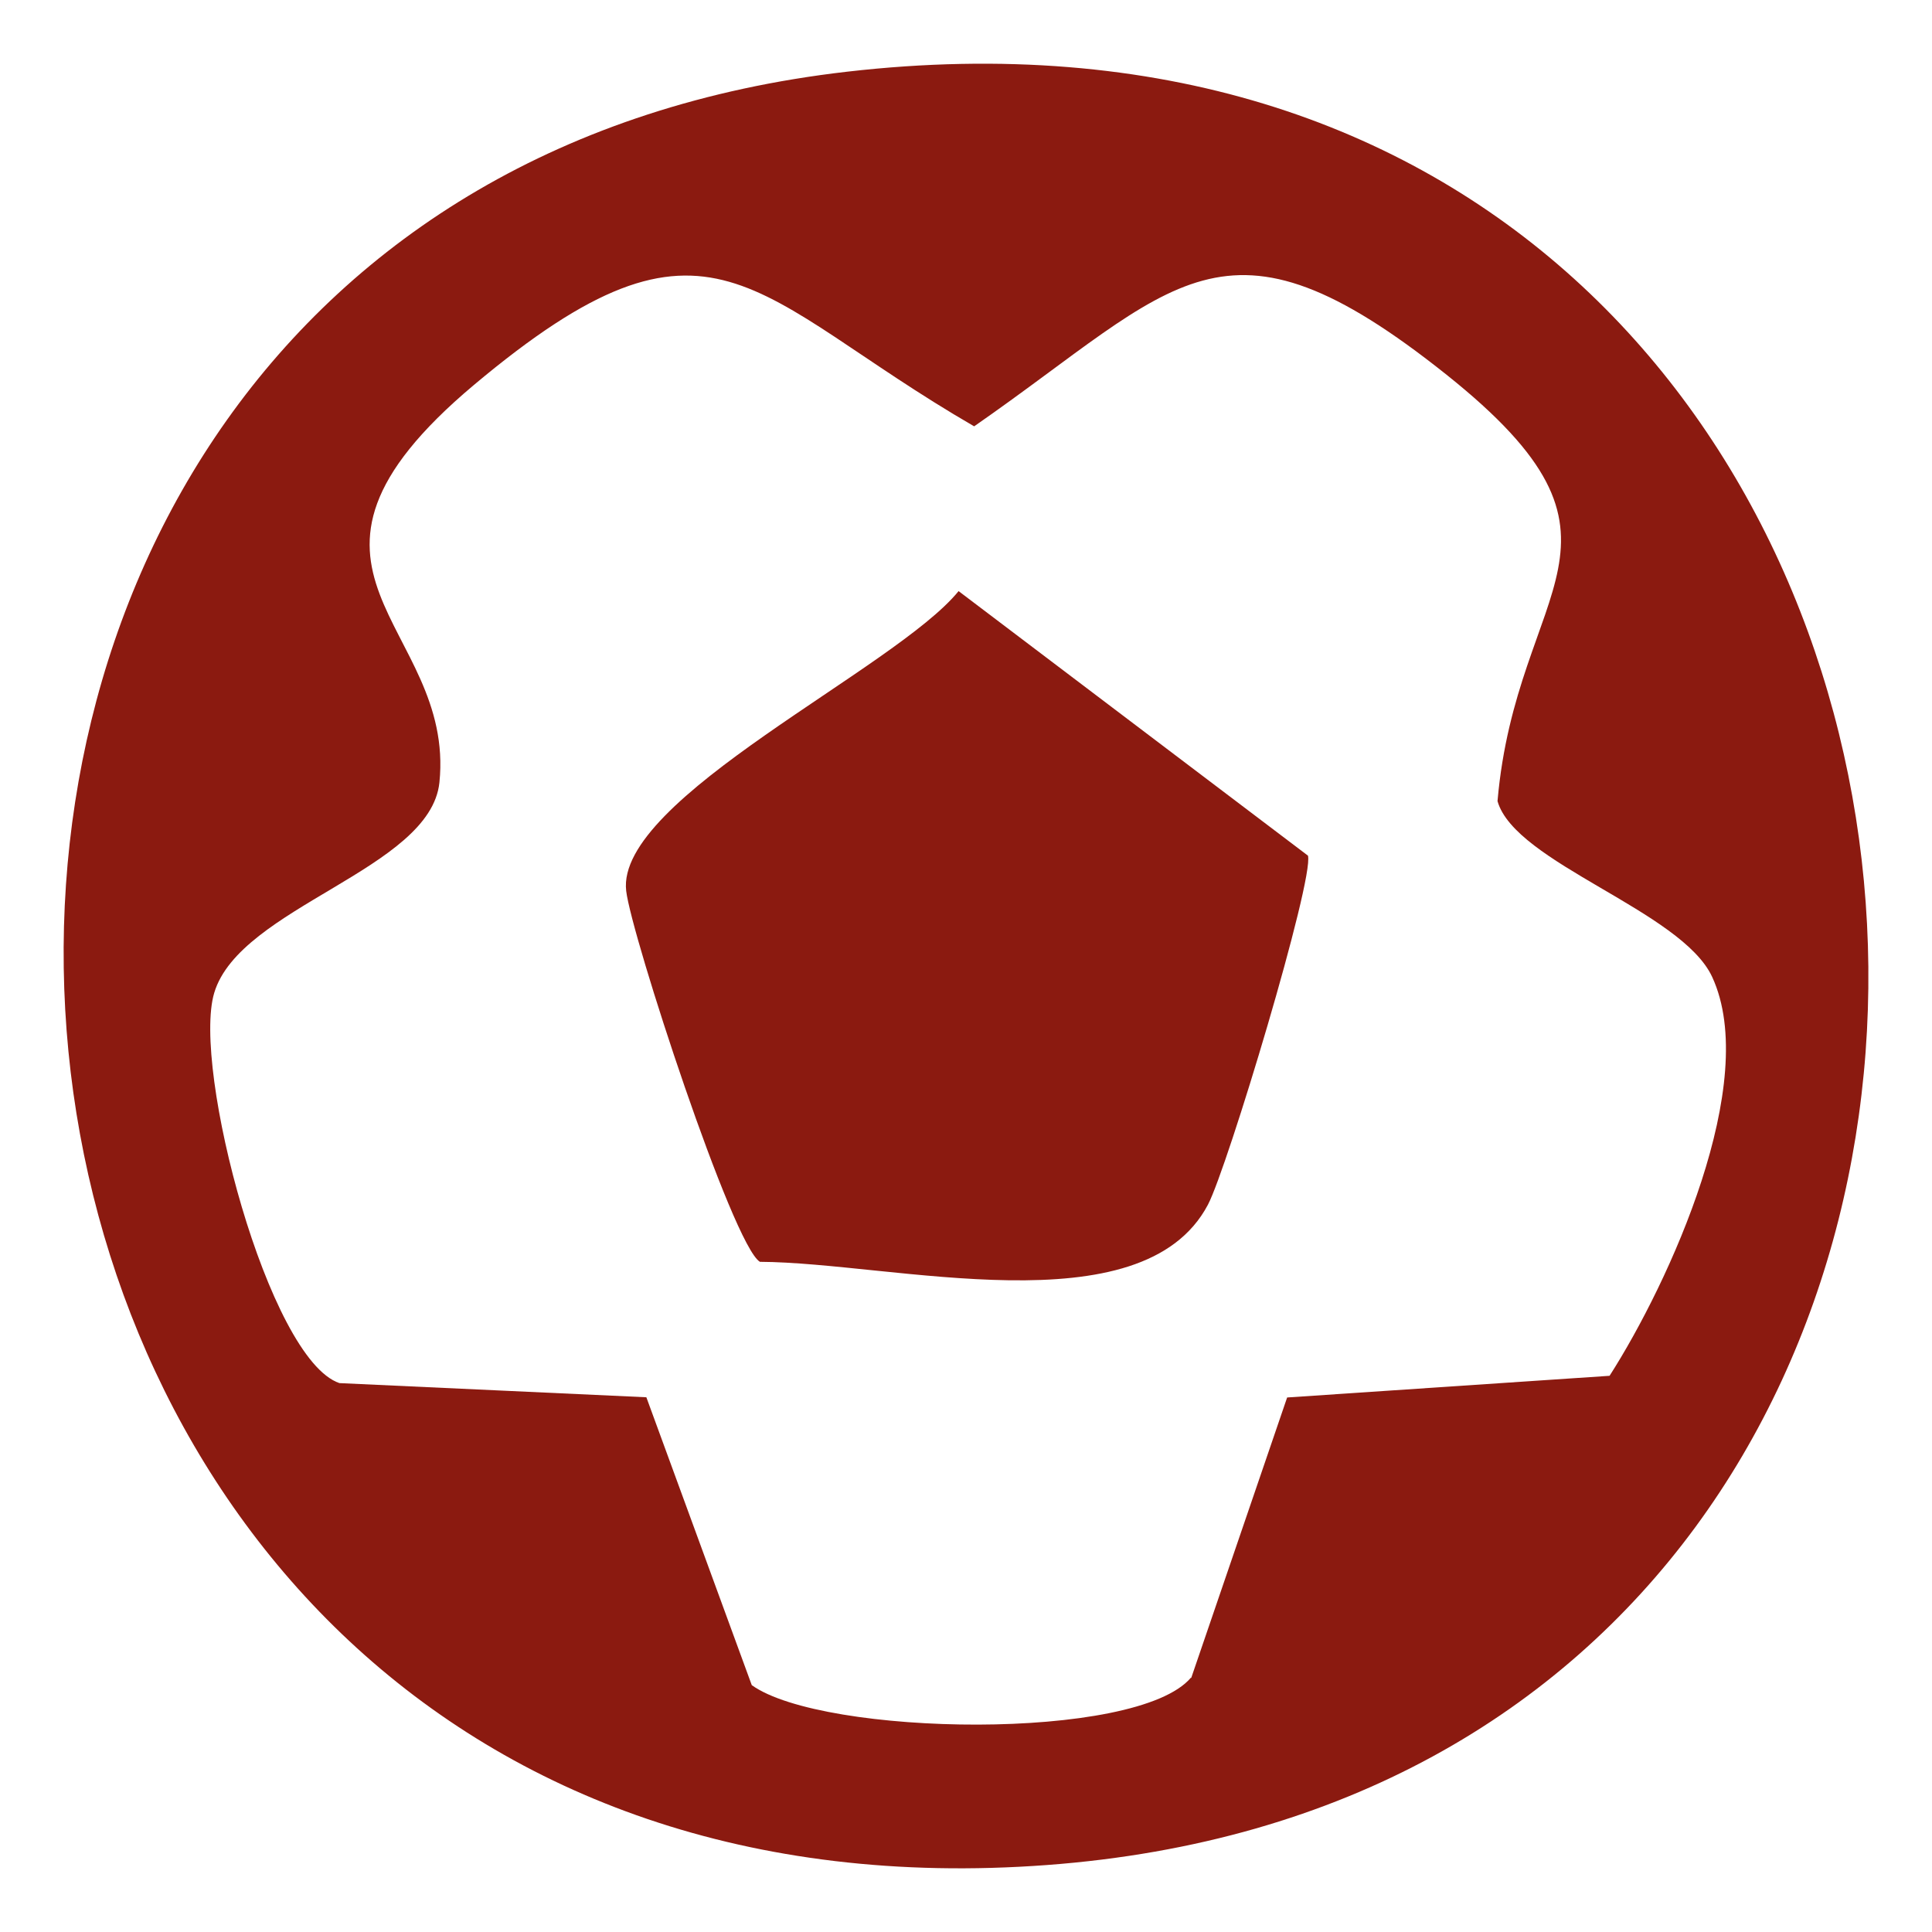 <?xml version="1.0" encoding="UTF-8"?>
<svg data-bbox="2.964 2.967 84.073 84.066" viewBox="0 0 90 90" xmlns="http://www.w3.org/2000/svg" data-type="color">
    <g>
        <path d="M39.46 3.34c58.27-6.71 64.94 79.4 9.31 83.54-55.81 4.16-62.64-77.4-9.31-83.54m16.03 74.83 4.47-13.07 15.02-1.01c2.78-4.34 7.05-13.67 4.78-18.58-1.42-3.08-9.18-5.3-10-8.19.88-10.18 7.43-12.04-2.37-19.86-10.43-8.32-12.54-4.18-22.01 2.4-10.47-6.06-12.19-11.25-23.3-1.93-10.34 8.68-.85 11.11-1.61 18.52-.42 4.05-9.29 5.79-10.49 9.8-1.05 3.48 2.53 17.06 5.83 18.18l14.3.66 4.91 13.41c3.32 2.38 17.94 2.64 20.46-.35Z" fill="#8b1a10" data-color="1"/>
        <path d="m44.66 27.54 16.27 12.32c.29 1.11-3.75 14.53-4.66 16.26-3.07 5.81-14.69 2.69-20.87 2.66-1.27-.76-5.99-15.21-6.23-17.28-.5-4.31 12.56-10.35 15.49-13.97Z" fill="#8b1a10" data-color="1"/>
    </g>
</svg>
